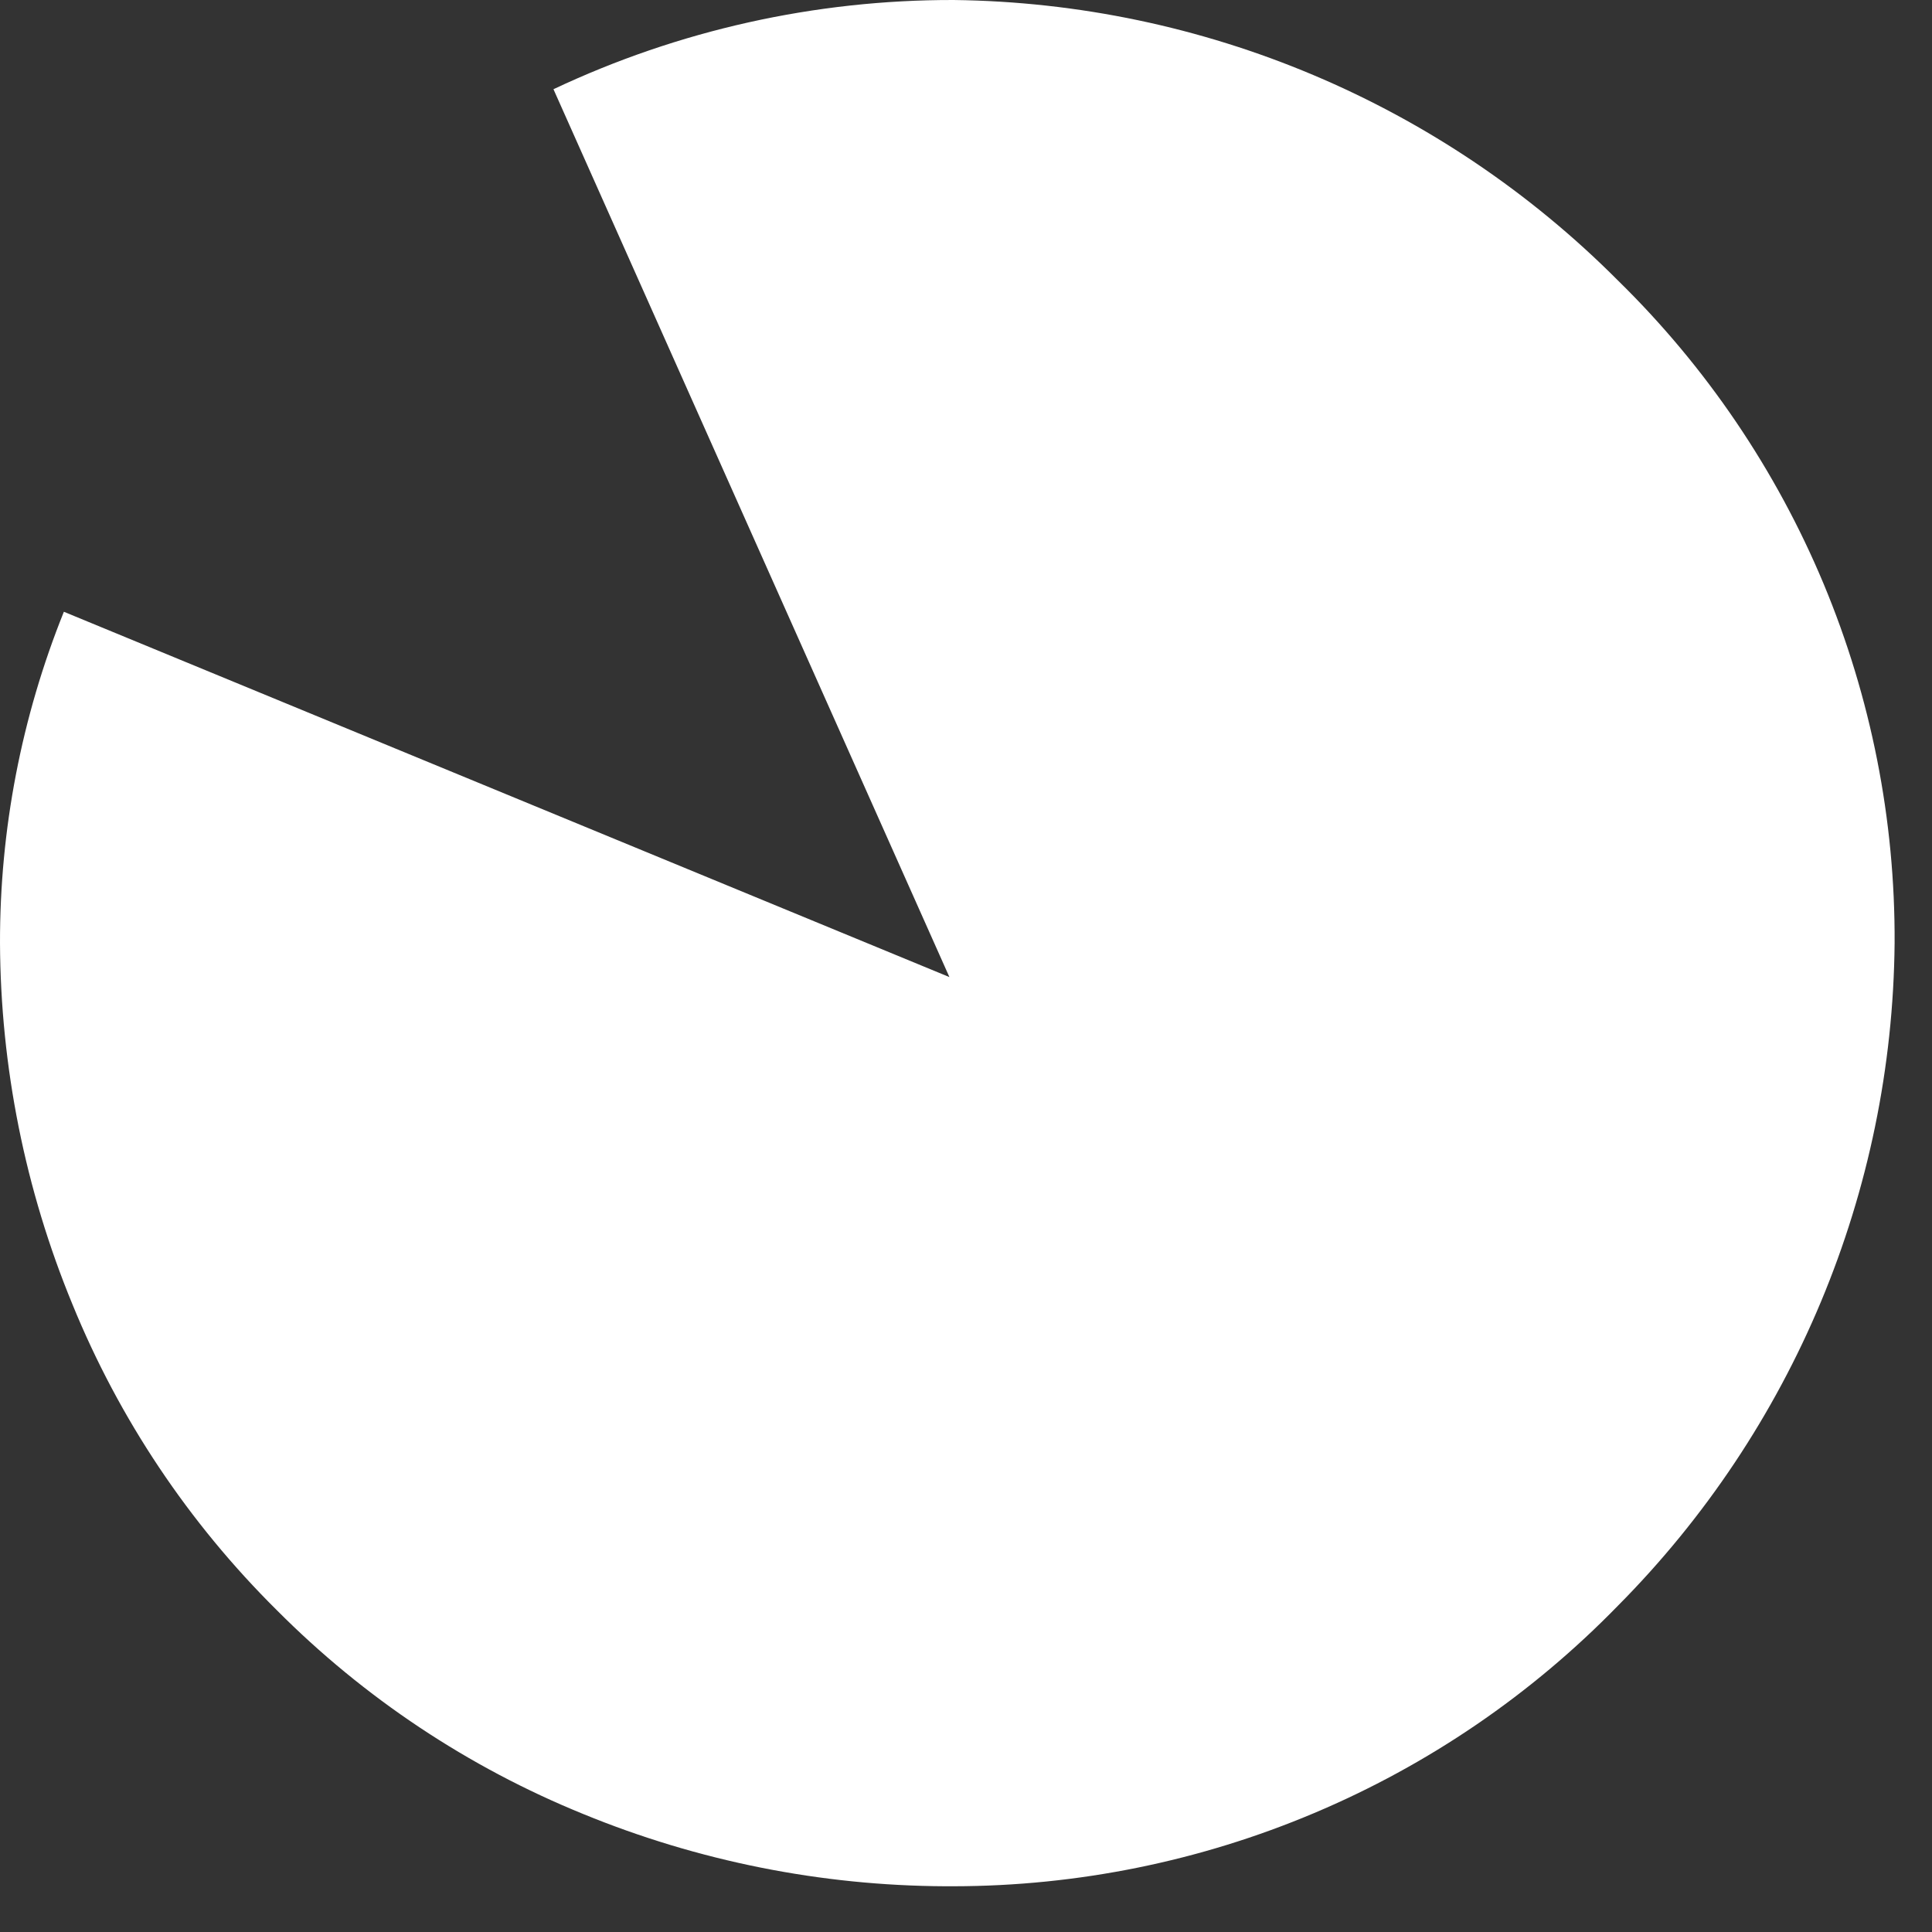 <?xml version="1.0" encoding="utf-8"?>
<svg xmlns="http://www.w3.org/2000/svg" fill="none" height="100%" overflow="visible" preserveAspectRatio="none" style="display: block;" viewBox="0 0 34 34" width="100%">
<rect x="0" y="0" width="34" height="34" fill="#333333" stroke="none"/>
<path d="M3.22379e-05 16.597C0.01 18.778 0.443 20.936 1.274 22.952C2.097 24.97 3.321 26.8 4.87 28.335C6.408 29.881 8.243 31.102 10.265 31.924C12.286 32.753 14.448 33.185 16.633 33.195H16.783C18.963 33.192 21.12 32.755 23.127 31.907C25.135 31.06 26.952 29.82 28.471 28.26C31.555 25.154 33.302 20.969 33.342 16.597C33.353 14.427 32.928 12.277 32.092 10.273C31.255 8.27 30.024 6.454 28.471 4.934C25.374 1.825 21.177 0.053 16.783 4.06046e-05C14.348 -0.005 11.942 0.531 9.74 1.57L16.708 17.195L1.124 10.766C0.378 12.62 -0.004 14.6 3.22379e-05 16.597" fill="white" id="Vector"/>
</svg>